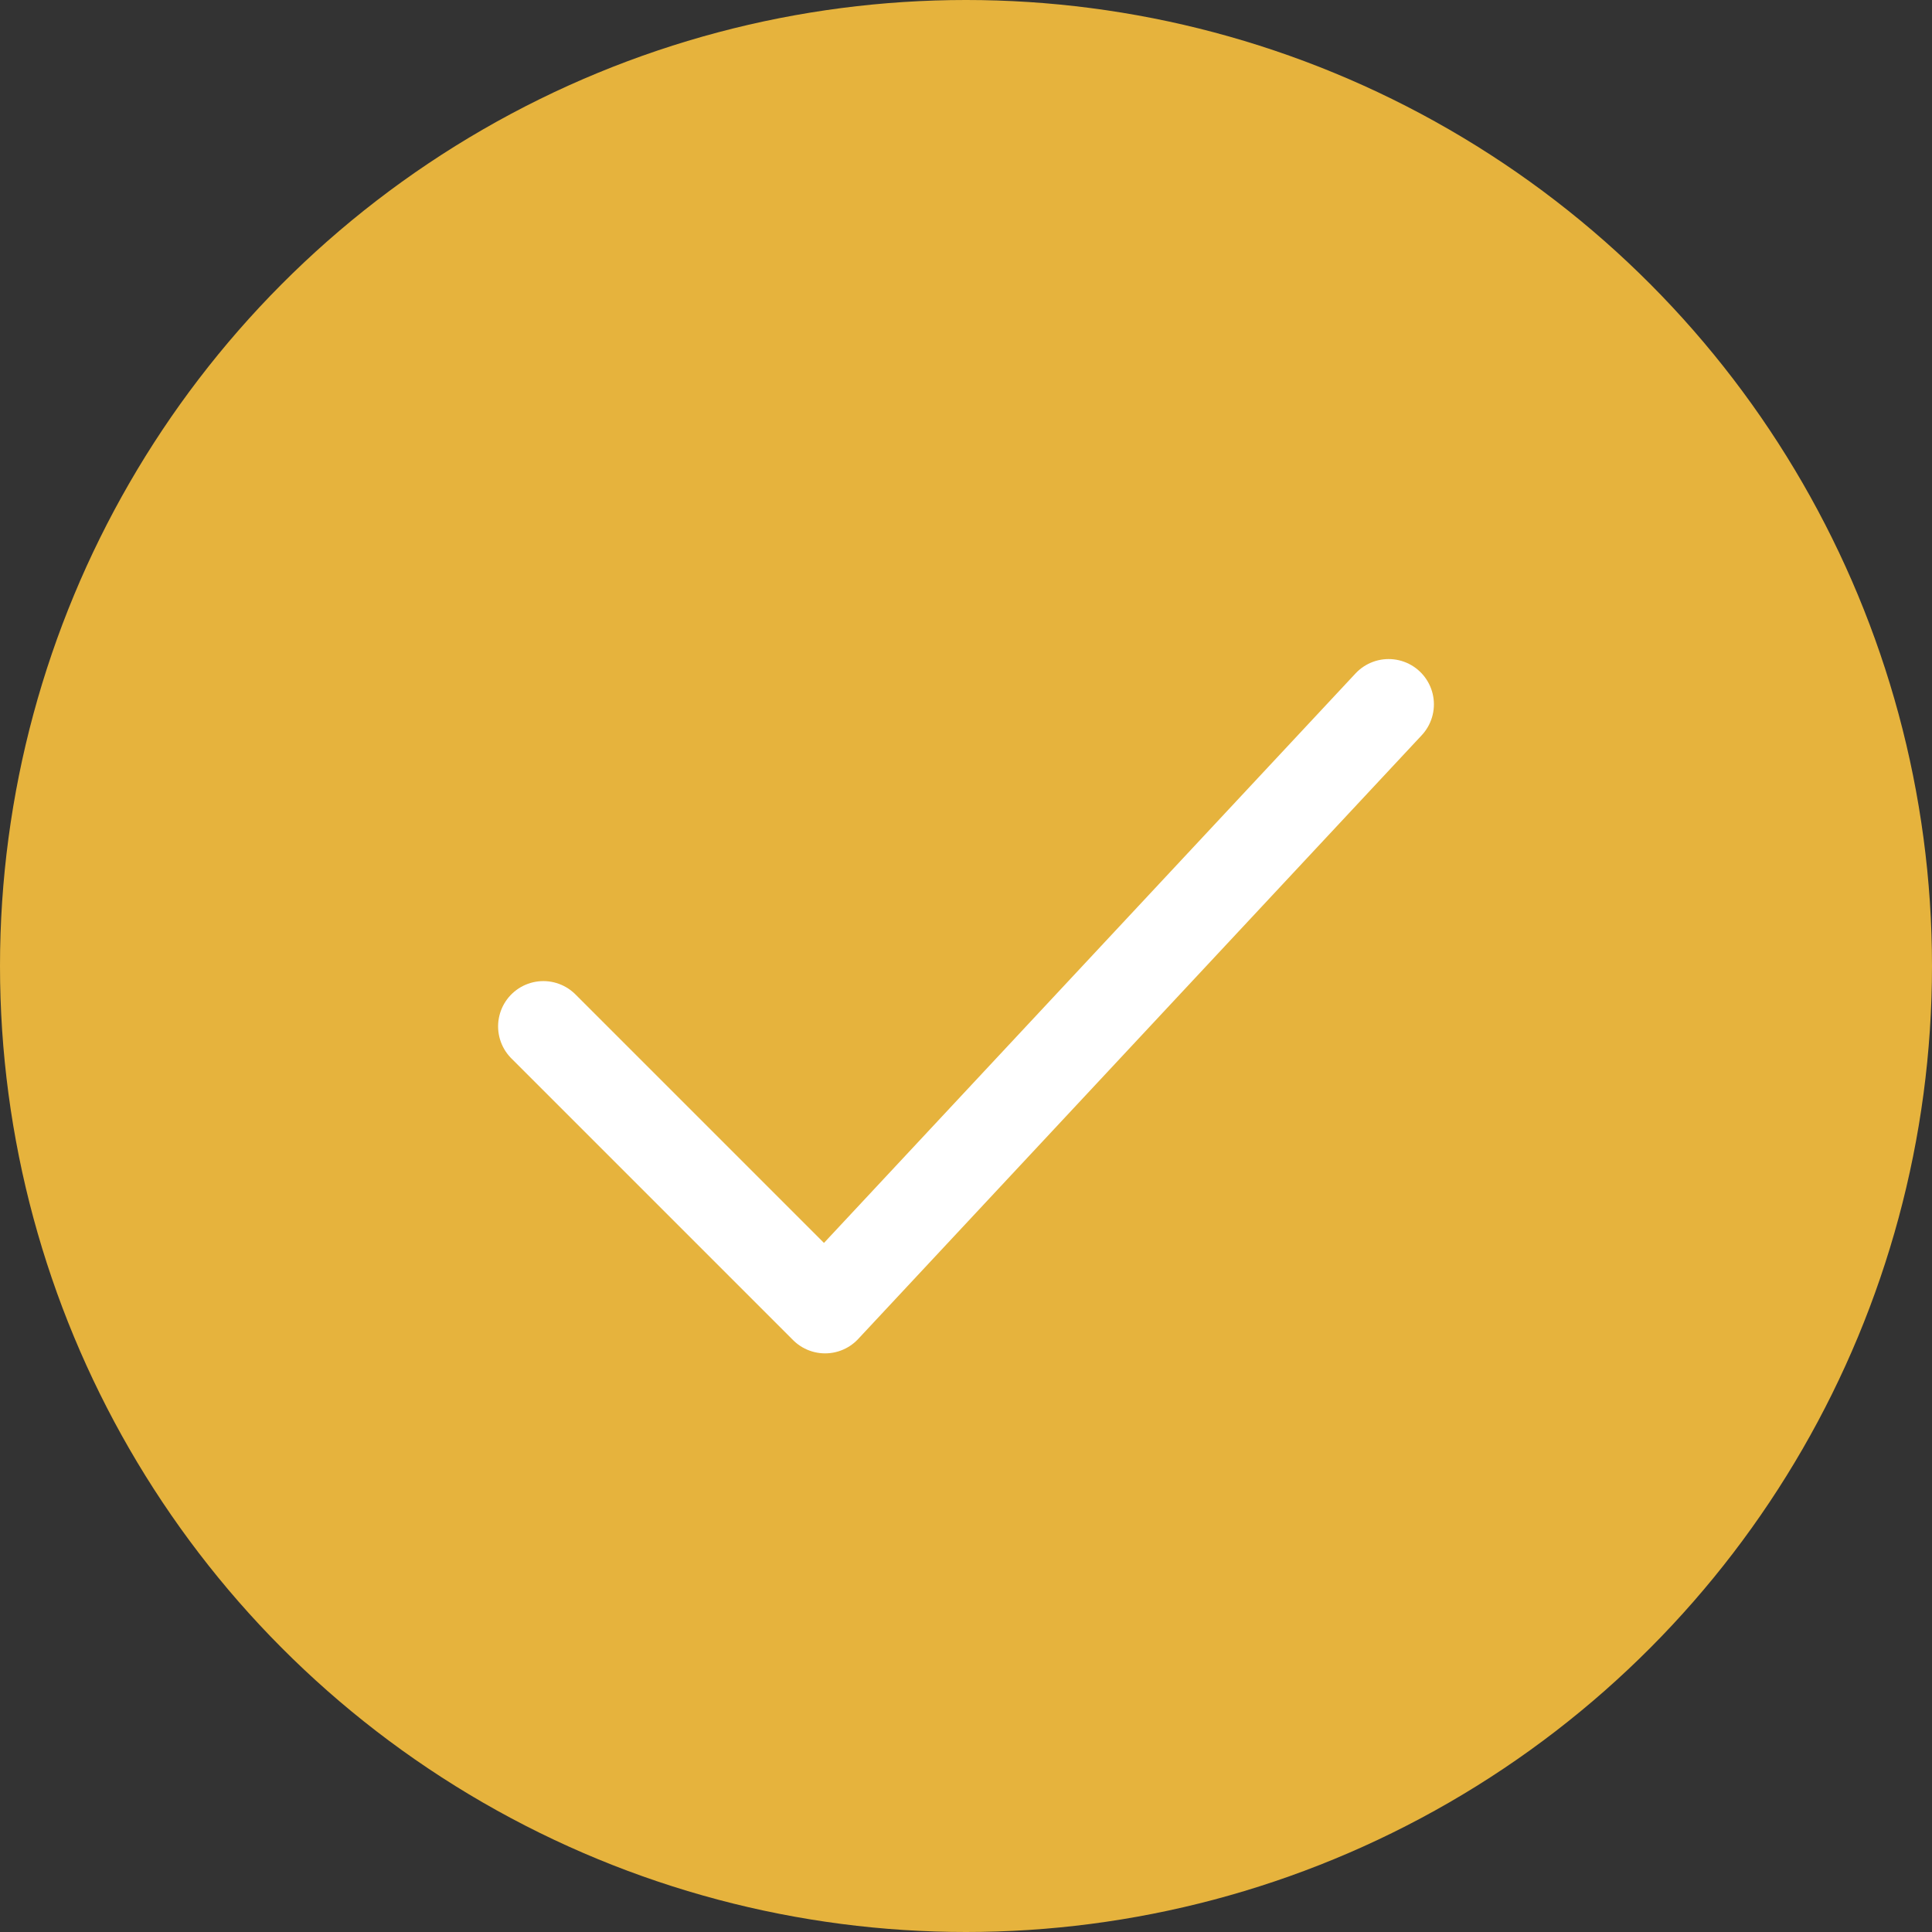 <svg width="16" height="16" viewBox="0 0 16 16" fill="none" xmlns="http://www.w3.org/2000/svg">
<rect x="0" y="0" width="16" height="16" fill="#333333" stroke="none"/>
<circle cx="8" cy="8" r="8" fill="#E6B33D"/>
<path d="M4.5 8.5L6.833 10.833L11.5 5.833" stroke="white" stroke-width="0.75" stroke-linecap="round" stroke-linejoin="round"/>
</svg>
